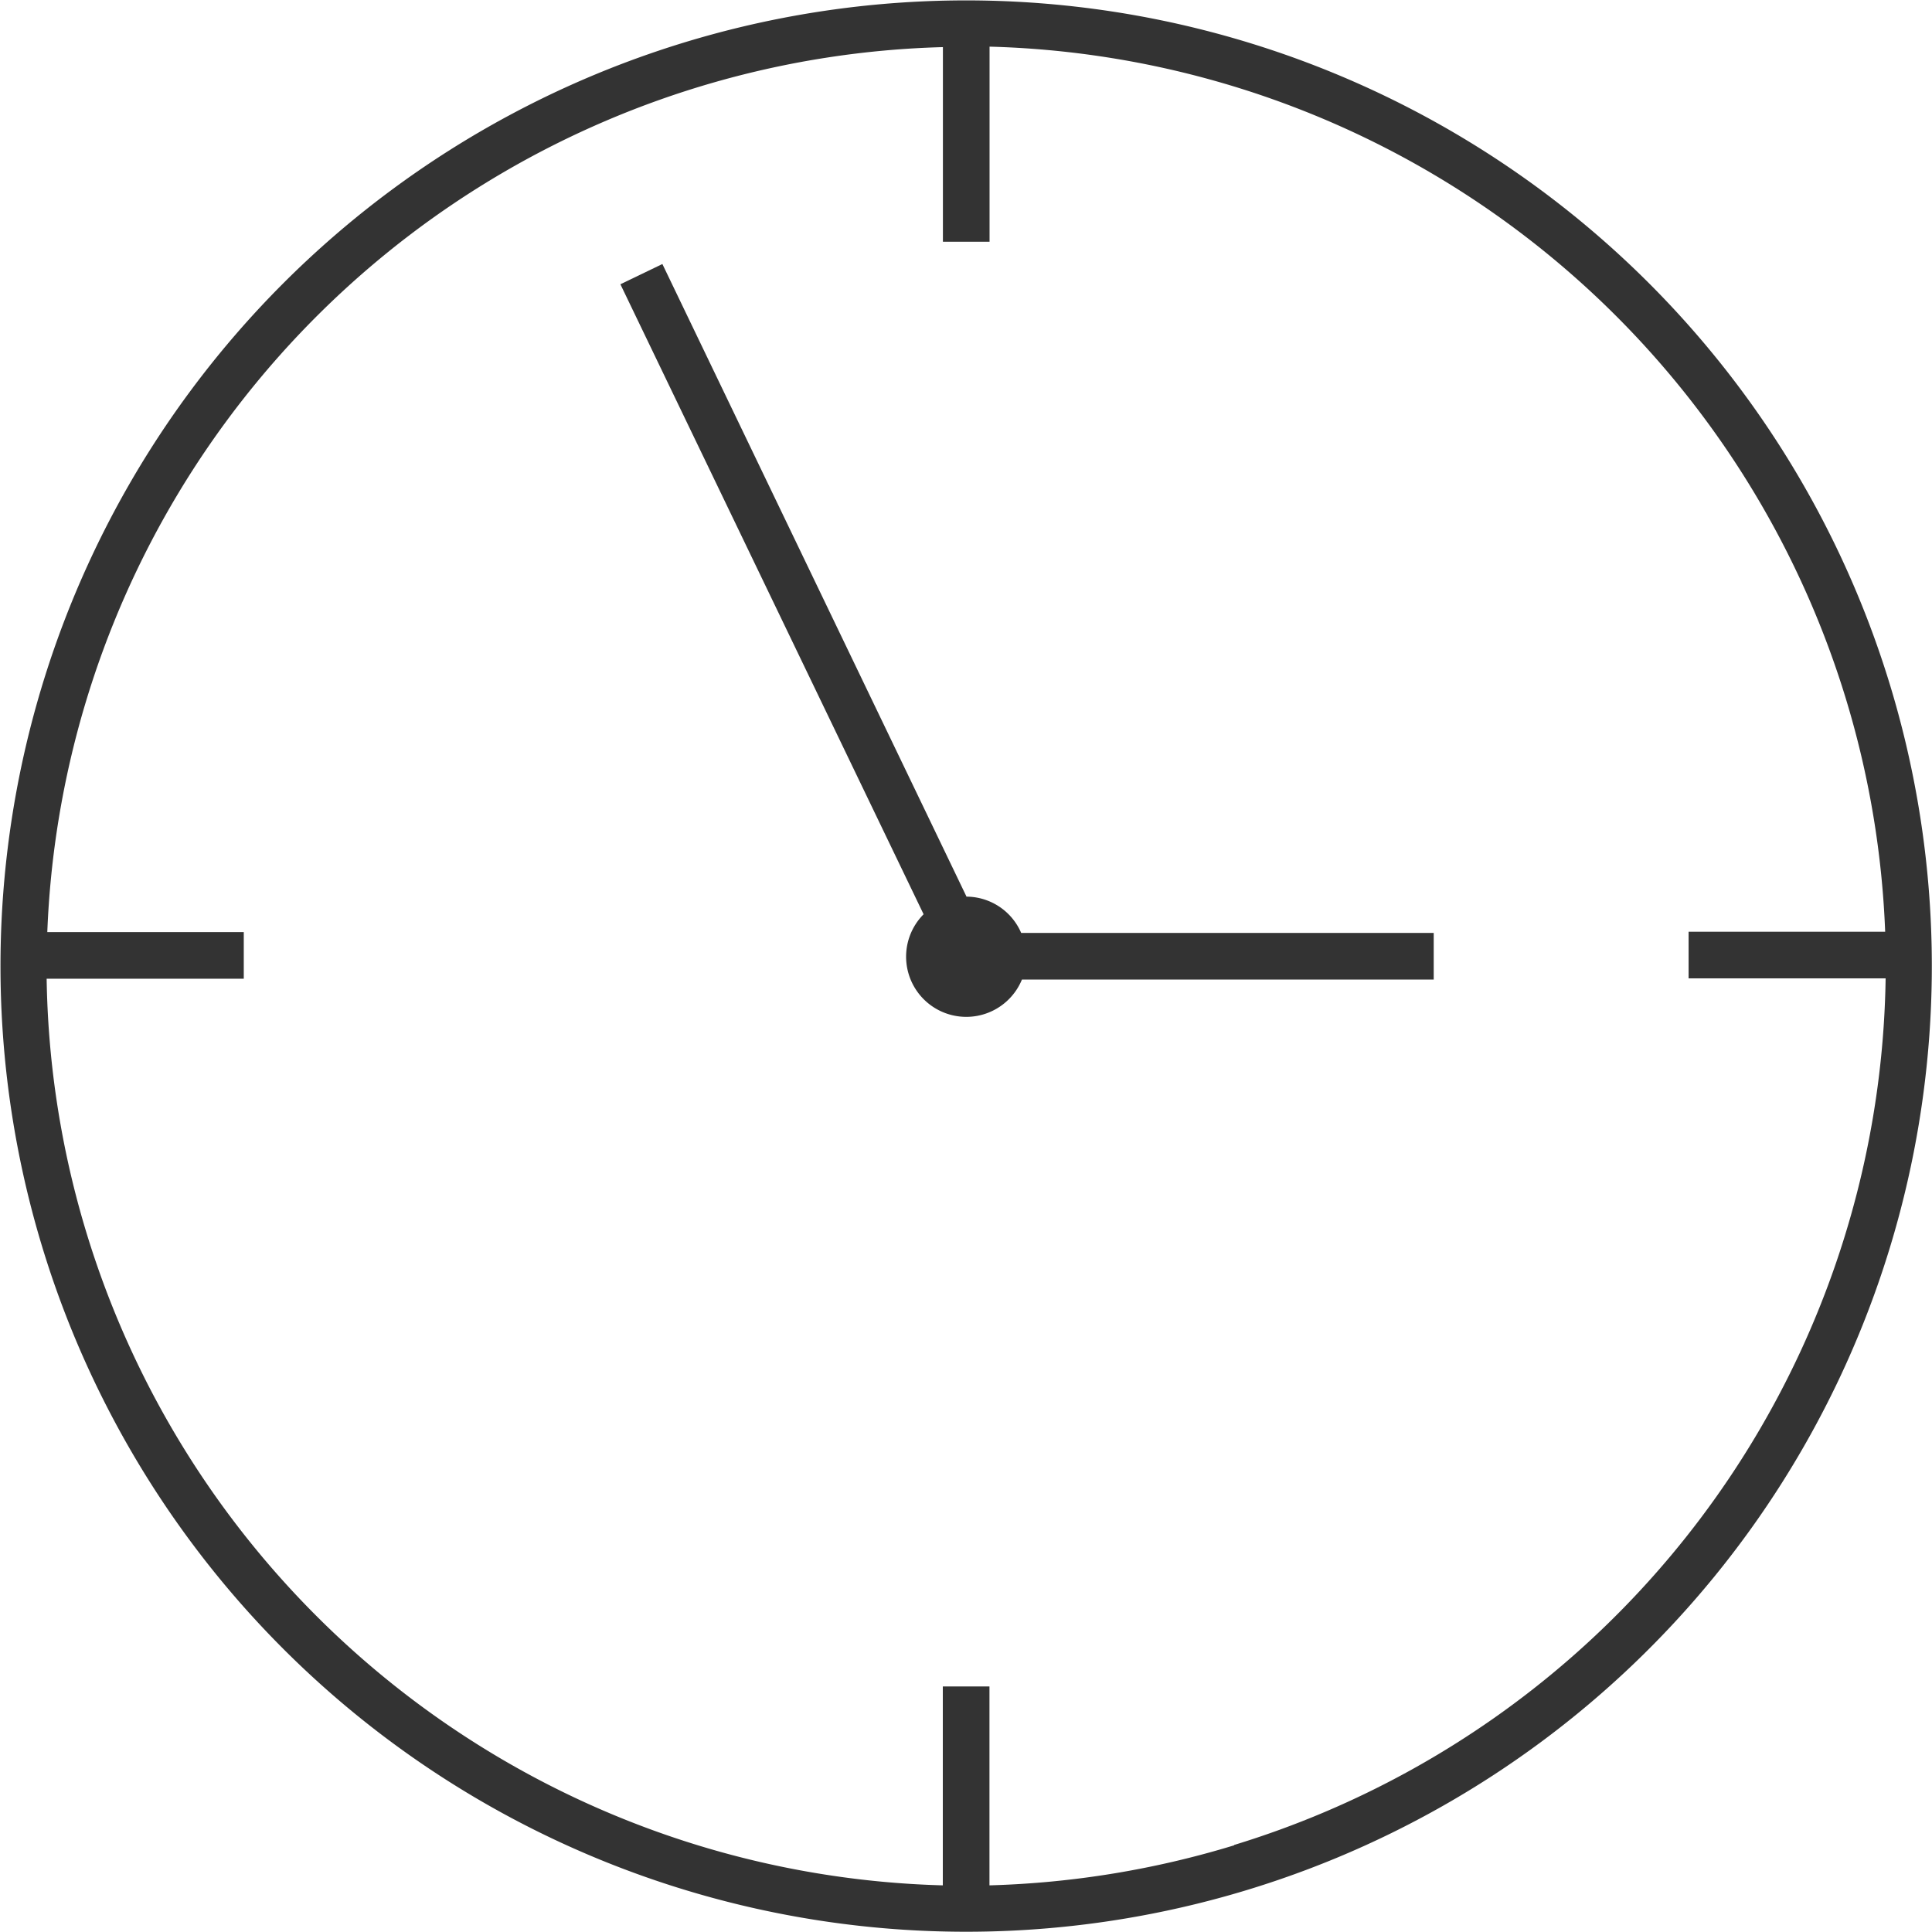 <svg xmlns="http://www.w3.org/2000/svg" viewBox="0 0 207.09 207.12"><defs><style>.cls-1{fill:#333;}</style></defs><g id="Layer_2" data-name="Layer 2"><g id="Layer_1-2" data-name="Layer 1"><path class="cls-1" d="M202.58,73.39A103.51,103.51,0,0,0,12.21,54.88,103.51,103.51,0,1,0,202.58,73.39ZM132.28,197.8a99.19,99.19,0,0,1-26.22,4.29V180.77h-5v21.32A98.74,98.74,0,0,1,5,104.91H26.13v-5H5.07a98.73,98.73,0,0,1,96-94.86V25.91h5V5a98.7,98.7,0,0,1,96,94.87H181v5h21.12a98.68,98.68,0,0,1-69.83,92.89Z"/><path class="cls-1" d="M103.6,96.11,71,28.3l-4.5,2.17L99,98A6.45,6.45,0,1,0,109.54,105h44.14v-5H109.46A6.42,6.42,0,0,0,103.6,96.11Z"/></g></g></svg>